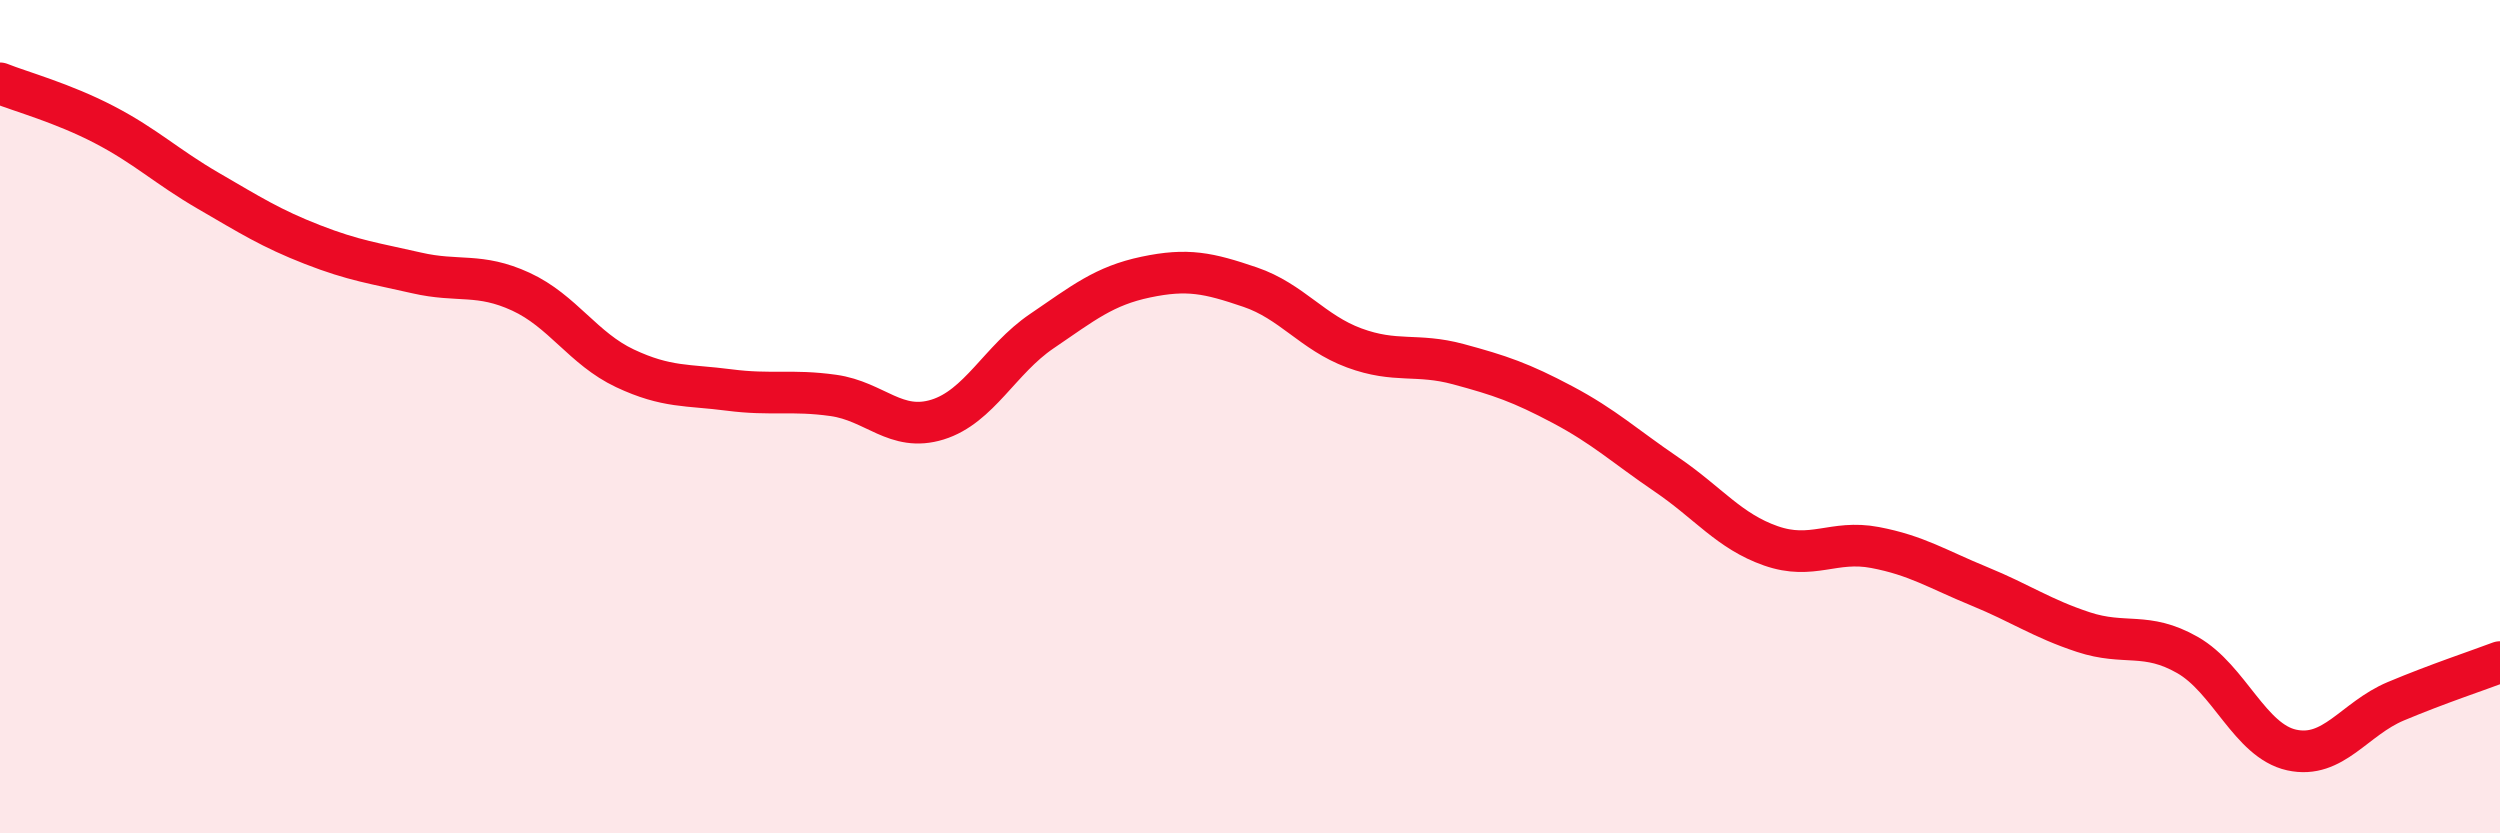 
    <svg width="60" height="20" viewBox="0 0 60 20" xmlns="http://www.w3.org/2000/svg">
      <path
        d="M 0,2 C 0.5,2.2 1.5,2.47 2.5,2.99 C 3.5,3.51 4,4 5,4.58 C 6,5.16 6.5,5.48 7.5,5.87 C 8.5,6.26 9,6.32 10,6.55 C 11,6.78 11.5,6.54 12.5,7 C 13.5,7.46 14,8.37 15,8.84 C 16,9.31 16.5,9.23 17.5,9.36 C 18.5,9.49 19,9.35 20,9.49 C 21,9.63 21.5,10.38 22.5,10.07 C 23.5,9.76 24,8.63 25,7.95 C 26,7.27 26.5,6.86 27.5,6.65 C 28.5,6.44 29,6.55 30,6.89 C 31,7.23 31.5,7.98 32.5,8.35 C 33.5,8.72 34,8.47 35,8.74 C 36,9.01 36.5,9.18 37.5,9.71 C 38.5,10.24 39,10.71 40,11.39 C 41,12.07 41.5,12.75 42.5,13.1 C 43.5,13.45 44,12.95 45,13.14 C 46,13.33 46.5,13.66 47.5,14.07 C 48.5,14.48 49,14.84 50,15.17 C 51,15.5 51.5,15.15 52.5,15.72 C 53.5,16.29 54,17.78 55,18 C 56,18.22 56.5,17.25 57.5,16.83 C 58.5,16.41 59.5,16.08 60,15.89L60 20L0 20Z"
        fill="#EB0A25"
        opacity="0.1"
        stroke-linecap="round"
        stroke-linejoin="round"
      />
      <path
        d="M 0,2 C 0.5,2.2 1.5,2.47 2.5,2.99 C 3.5,3.51 4,4 5,4.58 C 6,5.16 6.5,5.48 7.5,5.87 C 8.5,6.26 9,6.32 10,6.55 C 11,6.78 11.5,6.54 12.5,7 C 13.5,7.46 14,8.37 15,8.84 C 16,9.31 16.5,9.23 17.5,9.36 C 18.5,9.49 19,9.35 20,9.49 C 21,9.63 21.5,10.38 22.5,10.07 C 23.5,9.76 24,8.63 25,7.95 C 26,7.27 26.5,6.86 27.5,6.65 C 28.5,6.44 29,6.55 30,6.89 C 31,7.23 31.5,7.98 32.5,8.35 C 33.5,8.72 34,8.47 35,8.74 C 36,9.01 36.5,9.18 37.5,9.71 C 38.5,10.24 39,10.71 40,11.39 C 41,12.07 41.5,12.75 42.5,13.1 C 43.5,13.45 44,12.95 45,13.14 C 46,13.33 46.5,13.66 47.5,14.07 C 48.5,14.48 49,14.84 50,15.17 C 51,15.5 51.5,15.15 52.5,15.72 C 53.5,16.29 54,17.78 55,18 C 56,18.22 56.5,17.25 57.5,16.83 C 58.5,16.41 59.5,16.08 60,15.89"
        stroke="#EB0A25"
        stroke-width="1"
        fill="none"
        stroke-linecap="round"
        stroke-linejoin="round"
      />
    </svg>
  